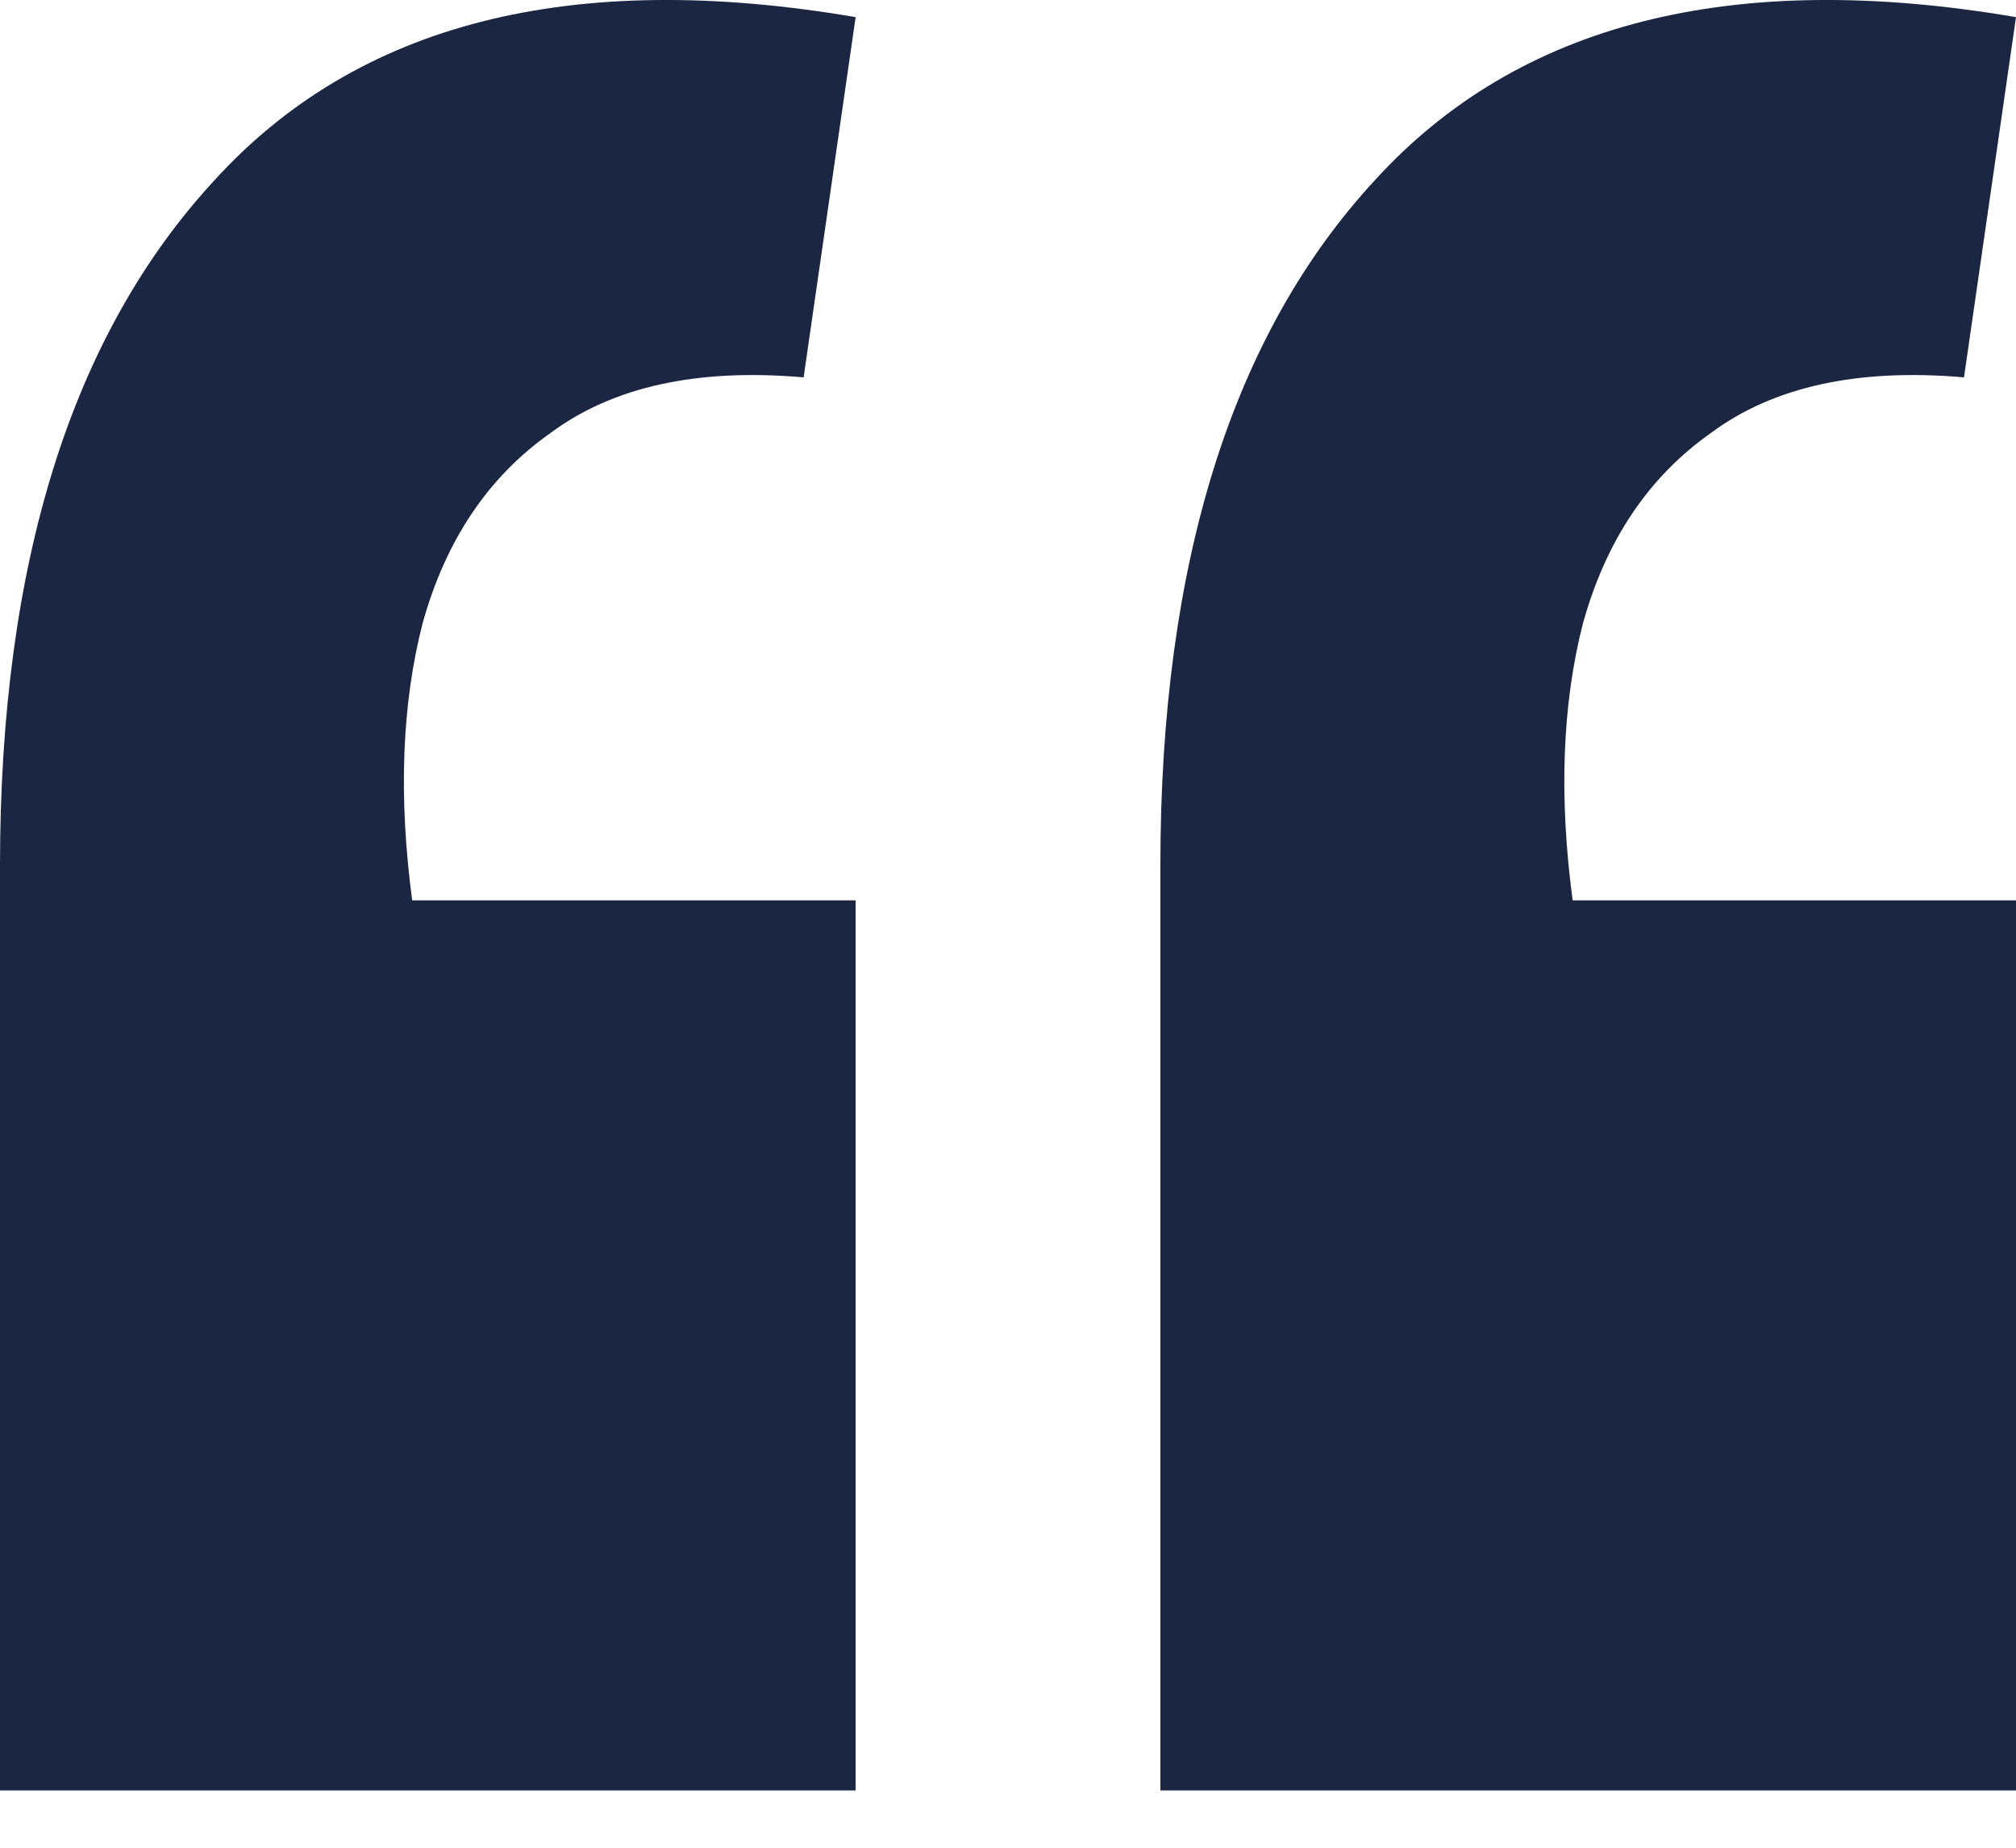 <svg width="24" height="22" viewBox="0 0 24 22" fill="none" xmlns="http://www.w3.org/2000/svg">
<path d="M24 0.204L23.381 4.493C22.117 4.383 21.113 4.603 20.371 5.153C19.629 5.675 19.12 6.431 18.845 7.421C18.598 8.383 18.557 9.483 18.722 10.72H24V21.318H13.814V10.307C13.814 6.706 14.667 3.984 16.371 2.142C18.076 0.273 20.619 -0.373 24 0.204ZM10.186 0.204L9.567 4.493C8.302 4.383 7.299 4.603 6.557 5.153C5.814 5.675 5.306 6.431 5.031 7.421C4.784 8.383 4.742 9.483 4.907 10.72H10.186V21.318H0V10.307C0 6.706 0.852 3.984 2.557 2.142C4.261 0.273 6.804 -0.373 10.186 0.204Z" fill="#1A2642"/>
</svg>

